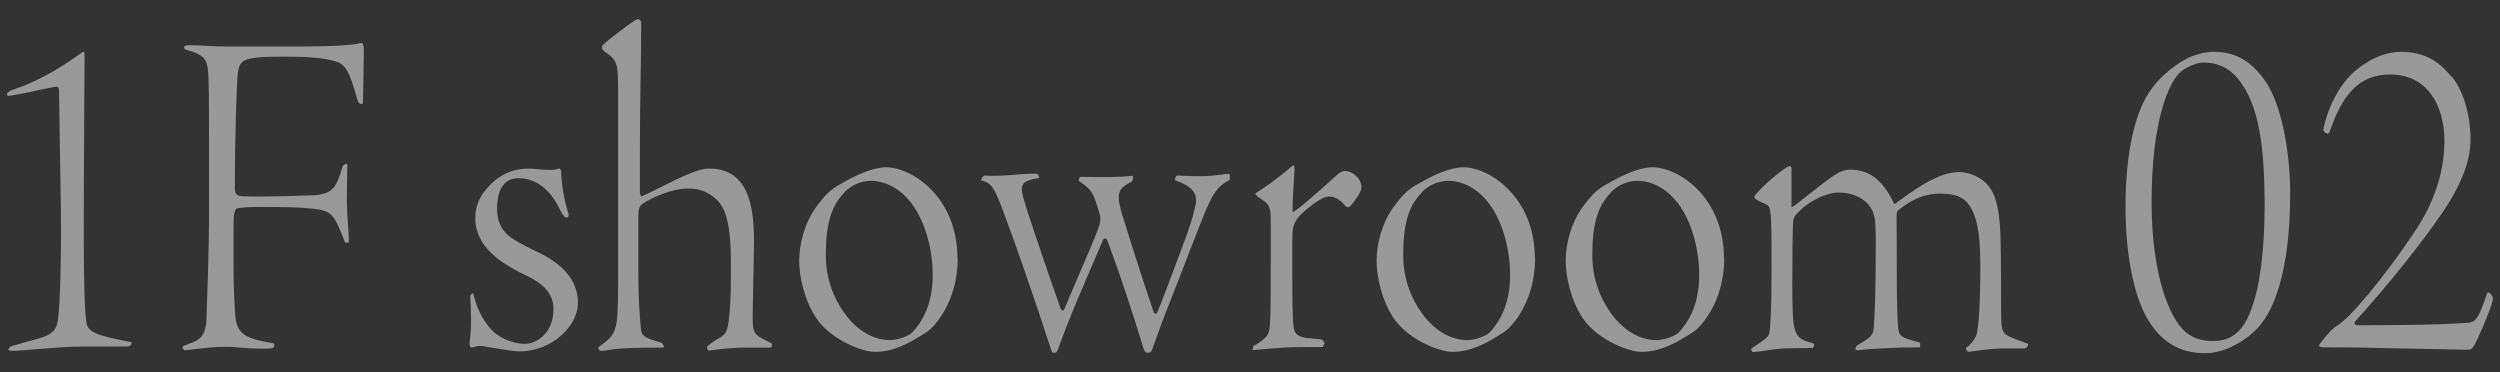 <svg xmlns="http://www.w3.org/2000/svg" width="94" height="14" viewBox="0 0 94 14">
    <rect x="0" y="0" width="94" height="14" fill="#333333" stroke="none"/>
    <g style="opacity:.5">
        <path d="M2.22,3.45c0-.2-.07-.2-.18-.18-.49.09-1.05.23-1.71.34-.05-.02-.07-.04-.07-.07s.03-.07.15-.14c1.17-.38,2.1-1.01,2.69-1.44.02-.02.03-.02.05,0,.02.02.03.05.03.09,0,.16-.03,4.16-.03,6.82,0,2.45.07,3.06.1,3.26.05.38.46.5,1.71.74q-.03.16-.18.16h-1.66c-.92,0-2.22.16-2.64.16-.13,0-.18-.02-.16-.07.03-.07.1-.11.2-.13.59-.18.87-.23,1.12-.32.36-.14.49-.29.54-.65.08-.54.13-2.47.11-4.03l-.07-4.54Z" style="fill:#fff"/>
        <path d="M7.23,12.88c.39-.14.51-.43.53-.81.03-.94.1-2.52.1-4.21v-1.75c0-1.55,0-2.43-.02-3.13-.02-.79-.13-.9-.87-1.12-.03-.02-.05-.05-.05-.09.02-.05.05-.07.21-.07.48,0,.85.05,1.35.05h2.69c1.74,0,2.27-.09,2.38-.13.1-.04.13.11.13.27-.02,1.17-.03,1.69-.03,1.91,0,.11-.02.13-.08.11-.07-.02-.11-.07-.13-.16-.3-1.06-.44-1.33-.82-1.44-.43-.13-.92-.18-2.08-.18-.8,0-1.13.05-1.31.13-.23.09-.28.32-.3.63-.1,1.75-.1,4.02-.1,4.18s.03.22.11.27c.05.04.26.05.66.05.9,0,2.04-.04,2.28-.05.59-.07.77-.25,1-1.08.03-.07.16-.13.18-.09,0,.41-.02.88-.02,1.35,0,.5.08,1.3.08,1.58-.07.04-.13.05-.16-.02-.21-.52-.33-.85-.54-1.03-.21-.18-.62-.27-2.71-.27-.36,0-.56.02-.77.05-.15.02-.16.31-.16.81v1.44c0,.85.05,1.6.07,1.84.07.72.53.83,1.44.99.02.02.03.07.02.11l-.02.04c-.05.05-.18.05-.44.05-.64,0-.92-.07-1.38-.07-.69,0-1.35.13-1.53.13-.03,0-.05-.04-.07-.09,0-.02,0-.05.02-.07l.34-.13Z" style="fill:#fff"/>
        <path d="M20.96,12.74c-.51.36-1.02.47-1.41.47-.31,0-.97-.13-1.2-.16-.25-.05-.31-.07-.62.02-.02,0-.03,0-.05-.04-.03-.05-.03-.11-.02-.18.08-.56.05-1.22.02-1.73.02-.04.03-.05.08-.09h.03c.13.54.36,1.03.72,1.4.34.34.87.5,1.23.5.39,0,1.07-.36,1.07-1.31s-1.02-1.22-1.46-1.48c-.39-.23-1.48-.81-1.48-1.94,0-.52.23-.97.71-1.39.38-.32.79-.47,1.31-.47.2,0,.44.05.8.05.13,0,.23-.02.3-.04.03-.02.07-.02.08.02.03.04.03.07.03.11.02.49.11,1.06.28,1.57,0,.04,0,.13-.07.13-.08,0-.13-.05-.26-.31-.28-.58-.77-1.17-1.56-1.17-.38,0-.8.23-.8,1.15s.59,1.15,1.28,1.51c.36.18,1.76.72,1.76,2.02,0,.45-.25.95-.77,1.35Z" style="fill:#fff"/>
        <path d="M22.51,13.08l-.02-.02c.69-.5.75-.52.75-2.41V3.56c0-1.15,0-1.28-.48-1.6-.16-.11-.15-.22-.07-.29.15-.14.79-.65,1.21-.92.07-.04.13-.04.18.02.03.04.03.07.03.16,0,1.22-.05,2.7-.05,4.68v1.66s.03.14.08.11c.33-.14,1.28-.65,1.69-.81.38-.16.59-.23.85-.23,1.46,0,1.67,1.44,1.67,2.7,0,.49-.03,1.48-.05,2.83,0,.63.02.7.57.97.13.07.15.05.15.11v.05c0,.05-.02.07-.12.07h-.84c-.76,0-1.33.11-1.38.11-.07,0-.07-.02-.08-.07-.03-.05-.02-.07.02-.11.05-.04.28-.22.48-.32.2-.14.26-.25.31-.7.08-.72.07-1.24.07-2.16,0-1.64-.28-2.11-.62-2.39-.39-.31-.69-.34-1.02-.34-.54,0-1.28.31-1.66.56-.13.09-.18.16-.18.52v1.98c0,1.12.05,1.67.1,2.23.03.25.1.31.74.5.07.02.08.05.12.14,0,.05-.02.05-.08.05-1.13,0-1.61.02-2.13.11-.13.02-.21.02-.23-.04l-.03-.05Z" style="fill:#fff"/>
        <path d="M36.01,9.71c0,1.71-.95,2.63-1.13,2.75-.69.45-1.28.77-1.99.77-.43,0-1.59-.41-2.18-1.24-.49-.72-.66-1.64-.66-2.18,0-.68.23-1.44.59-1.96.38-.52.57-.72,1-.95.49-.29,1.17-.61,1.67-.61.98,0,2.69,1.12,2.69,3.42ZM31.74,7.25c-.49.5-.69,1.19-.69,2.34s.49,1.93.82,2.34c.57.7,1.2.86,1.59.86.26,0,.69-.14.84-.29.36-.38.77-1.03.77-2.16s-.38-2.32-1.02-2.95c-.28-.29-.74-.59-1.3-.59-.39,0-.75.16-1.02.45Z" style="fill:#fff"/>
        <path d="M39.08,6.69c-.69.11-.74.25-.59.79.15.54.85,2.59,1.38,4.1.05.11.1.13.15.04.54-1.3,1.08-2.47,1.31-3.13.03-.11.07-.29.02-.43-.25-.86-.3-.92-.79-1.26,0-.04.02-.07.02-.11.02-.05.05-.04.16-.04.72.02,1.25.02,1.86-.04.02.13-.02.2-.07.23-.44.23-.57.38-.38,1.08.23.76.74,2.38,1.23,3.82.03.07.1.07.13.02.26-.63.82-2.14,1.12-2.95.2-.56.28-.9.33-1.13.07-.4-.12-.67-.77-.9-.02-.09.03-.18.08-.18.82.04,1.13.04,1.69-.04.07-.02.15-.02.2-.02s.08,0,.08.02v.2c-.48.25-.64.54-.9,1.15-.2.45-1.12,2.88-1.43,3.64-.31.79-.49,1.33-.56,1.51-.05.16-.07.2-.23.2-.03,0-.1-.05-.13-.18-.44-1.44-.9-2.83-1.35-4.03-.03-.09-.13-.11-.16-.04-.97,2.25-1.26,2.92-1.69,4.09-.03.09-.07.16-.1.16-.08,0-.12,0-.13-.02-.02-.02-.03-.07-.08-.22-.54-1.66-1.22-3.64-1.76-5.08-.33-.88-.43-1.04-.79-1.15-.05,0-.05-.02-.03-.05l.03-.07s.07-.07.08-.07c.66.05,1.28-.07,1.9-.07.11,0,.13.04.15.09l.02.07Z" style="fill:#fff"/>
        <path d="M47.18,12.99c.46-.29.54-.38.57-.79.03-.38.03-1.42.03-2.14v-1.82c0-.47-.08-.58-.38-.77-.16-.11-.2-.16-.2-.2.43-.27.76-.5,1.28-.94.08-.07.12-.11.16-.11.03,0,.03.07.03.18-.02.58-.08,1.13-.07,1.58.2-.07,1.13-.92,1.59-1.33.16-.16.28-.22.36-.22.36,0,.64.34.64.59,0,.18-.13.36-.3.59-.08.11-.15.18-.21.18s-.1-.05-.15-.11c-.15-.18-.36-.29-.56-.29-.33,0-.95.56-1.12.74-.23.29-.26.43-.26,1.01v1.48c0,1.26.03,1.48.05,1.67.02.23.13.4.62.43l.41.04c.07.02.13.09.13.16l-.07.13h-.85c-.77,0-1.56.11-1.77.11-.02,0-.02-.04,0-.07l.03-.11Z" style="fill:#fff"/>
        <path d="M57.72,9.71c0,1.71-.95,2.63-1.13,2.75-.69.45-1.28.77-1.99.77-.43,0-1.59-.41-2.18-1.24-.49-.72-.66-1.64-.66-2.18,0-.68.23-1.44.59-1.96.38-.52.57-.72,1-.95.49-.29,1.17-.61,1.67-.61.98,0,2.69,1.12,2.69,3.42ZM53.45,7.25c-.49.5-.69,1.19-.69,2.34s.49,1.93.82,2.34c.57.7,1.2.86,1.59.86.26,0,.69-.14.84-.29.36-.38.77-1.03.77-2.16s-.38-2.32-1.02-2.95c-.28-.29-.74-.59-1.3-.59-.39,0-.75.16-1.02.45Z" style="fill:#fff"/>
        <path d="M64.83,9.71c0,1.71-.95,2.63-1.13,2.75-.69.45-1.28.77-1.99.77-.43,0-1.59-.41-2.18-1.24-.49-.72-.66-1.64-.66-2.18,0-.68.23-1.44.59-1.96.38-.52.57-.72,1-.95.49-.29,1.17-.61,1.67-.61.98,0,2.69,1.12,2.69,3.42ZM60.56,7.25c-.49.5-.69,1.19-.69,2.34s.49,1.93.82,2.34c.57.7,1.2.86,1.59.86.26,0,.69-.14.84-.29.36-.38.77-1.03.77-2.16s-.38-2.32-1.02-2.95c-.28-.29-.74-.59-1.3-.59-.39,0-.75.16-1.02.45Z" style="fill:#fff"/>
        <path d="M72.2,13.06c-.9,0-1.71.04-2.38.11-.05-.04-.05,0-.05-.05v-.05s.03-.07.07-.09c.49-.29.57-.36.61-.61.03-.38.08-1.28.08-3.22,0-.95-.05-1.13-.21-1.37-.18-.27-.57-.54-1.21-.54-.33,0-.94.22-1.38.63-.25.23-.3.29-.31.49-.02.29-.03,1.31-.03,2.29,0,1.91.05,2.05.69,2.23.1.02.13.05.13.09s-.03.11-.05.11c-.13,0-.84.02-1.12.02-.15,0-.94.13-1.12.14-.05,0-.07-.05-.07-.13.12-.09.31-.2.51-.36.11-.09.16-.14.18-.31.02-.16.07-.65.07-2.2s0-1.94-.05-2.29c-.02-.2-.07-.23-.25-.31-.21-.09-.26-.13-.3-.16-.02-.02-.07-.07-.03-.13.49-.56.95-.88,1.12-1.01.1-.07.15-.09.21-.09.05,0,.05.04.05.16v1.39c.28-.16,1.23-.99,1.72-1.28.18-.11.38-.14.48-.14.82,0,1.28.49,1.67,1.3.9-.67,1.21-.83,1.64-1.03.25-.11.54-.18.8-.18.3,0,.69.13.99.4.23.23.53.63.56,2.11.02.85.02,1.85.02,2.54s.02.81.07.92c.08.18.25.23.9.47.03,0,.05.02.05.05s-.07.14-.12.14h-.74c-.56,0-1.08.09-1.38.13-.03,0-.07-.04-.07-.05-.02-.02-.02-.04-.03-.05,0-.04,0-.05.03-.07.11-.07.33-.31.38-.52.13-.65.13-2.07.13-2.59,0-1.3-.16-1.82-.39-2.2-.23-.34-.54-.47-1.13-.47-.49,0-.97.16-1.48.56-.13.09-.15.11-.15.32.02.99-.02,3.64.07,4.21.03.25.08.32.74.49.05,0,.08.05.08.05v.16Z" style="fill:#fff"/>
        <path d="M85.31,3.27c.49.85.8,2.47.8,4,0,2.94-.61,4.54-1.38,5.22-.43.4-1.15.79-1.81.79-.97,0-1.71-.43-2.23-1.39-.39-.7-.77-2.11-.77-4.12,0-2.12.38-3.51.87-4.27.46-.72,1.2-1.21,1.59-1.37.28-.11.54-.18.89-.18.82,0,1.49.4,2.04,1.31ZM82,2.69c-.46.41-1.1,1.85-1.1,4.93,0,2.32.51,4.07,1.18,4.77.3.32.72.45,1.21.43.39-.02.67-.14.92-.41.36-.38.92-1.51.94-4.59,0-2.32-.2-3.87-1-4.86-.33-.41-.79-.61-1.28-.61-.31,0-.69.2-.87.34Z" style="fill:#fff"/>
        <path d="M92.18,2.87c.46.54.71,1.51.71,2.34.02.94-.48,1.93-1,2.7-.79,1.19-2.18,2.9-3.32,4.16-.08.09-.02.16.07.16.56,0,2.94,0,4.1-.09.34-.02.44-.11.77-1.1.02-.07.05-.05.08-.04.07.05.08.07.1.11.05.04.05.09.03.2-.03.22-.59,1.55-.71,1.71-.07.11-.11.13-.25.13-.18,0-1.84-.04-3.5-.07-.51-.02-1.79-.02-1.92-.02-.15,0-.15-.07-.13-.11.3-.4.48-.59.66-.7.49-.29,1.74-1.78,2.87-3.46.9-1.31,1.17-2.52,1.17-3.49,0-1.37-.67-2.5-2.04-2.5-1.22,0-1.82.83-2.27,2.14-.05.11-.08.09-.13.07-.05-.02-.13-.05-.1-.22.13-.59.44-1.28.79-1.71.38-.5,1.23-1.13,2.1-1.13s1.41.32,1.9.92Z" style="fill:#fff"/>
    </g>
    <rect width="94" height="14" style="fill:none"/>
</svg>
